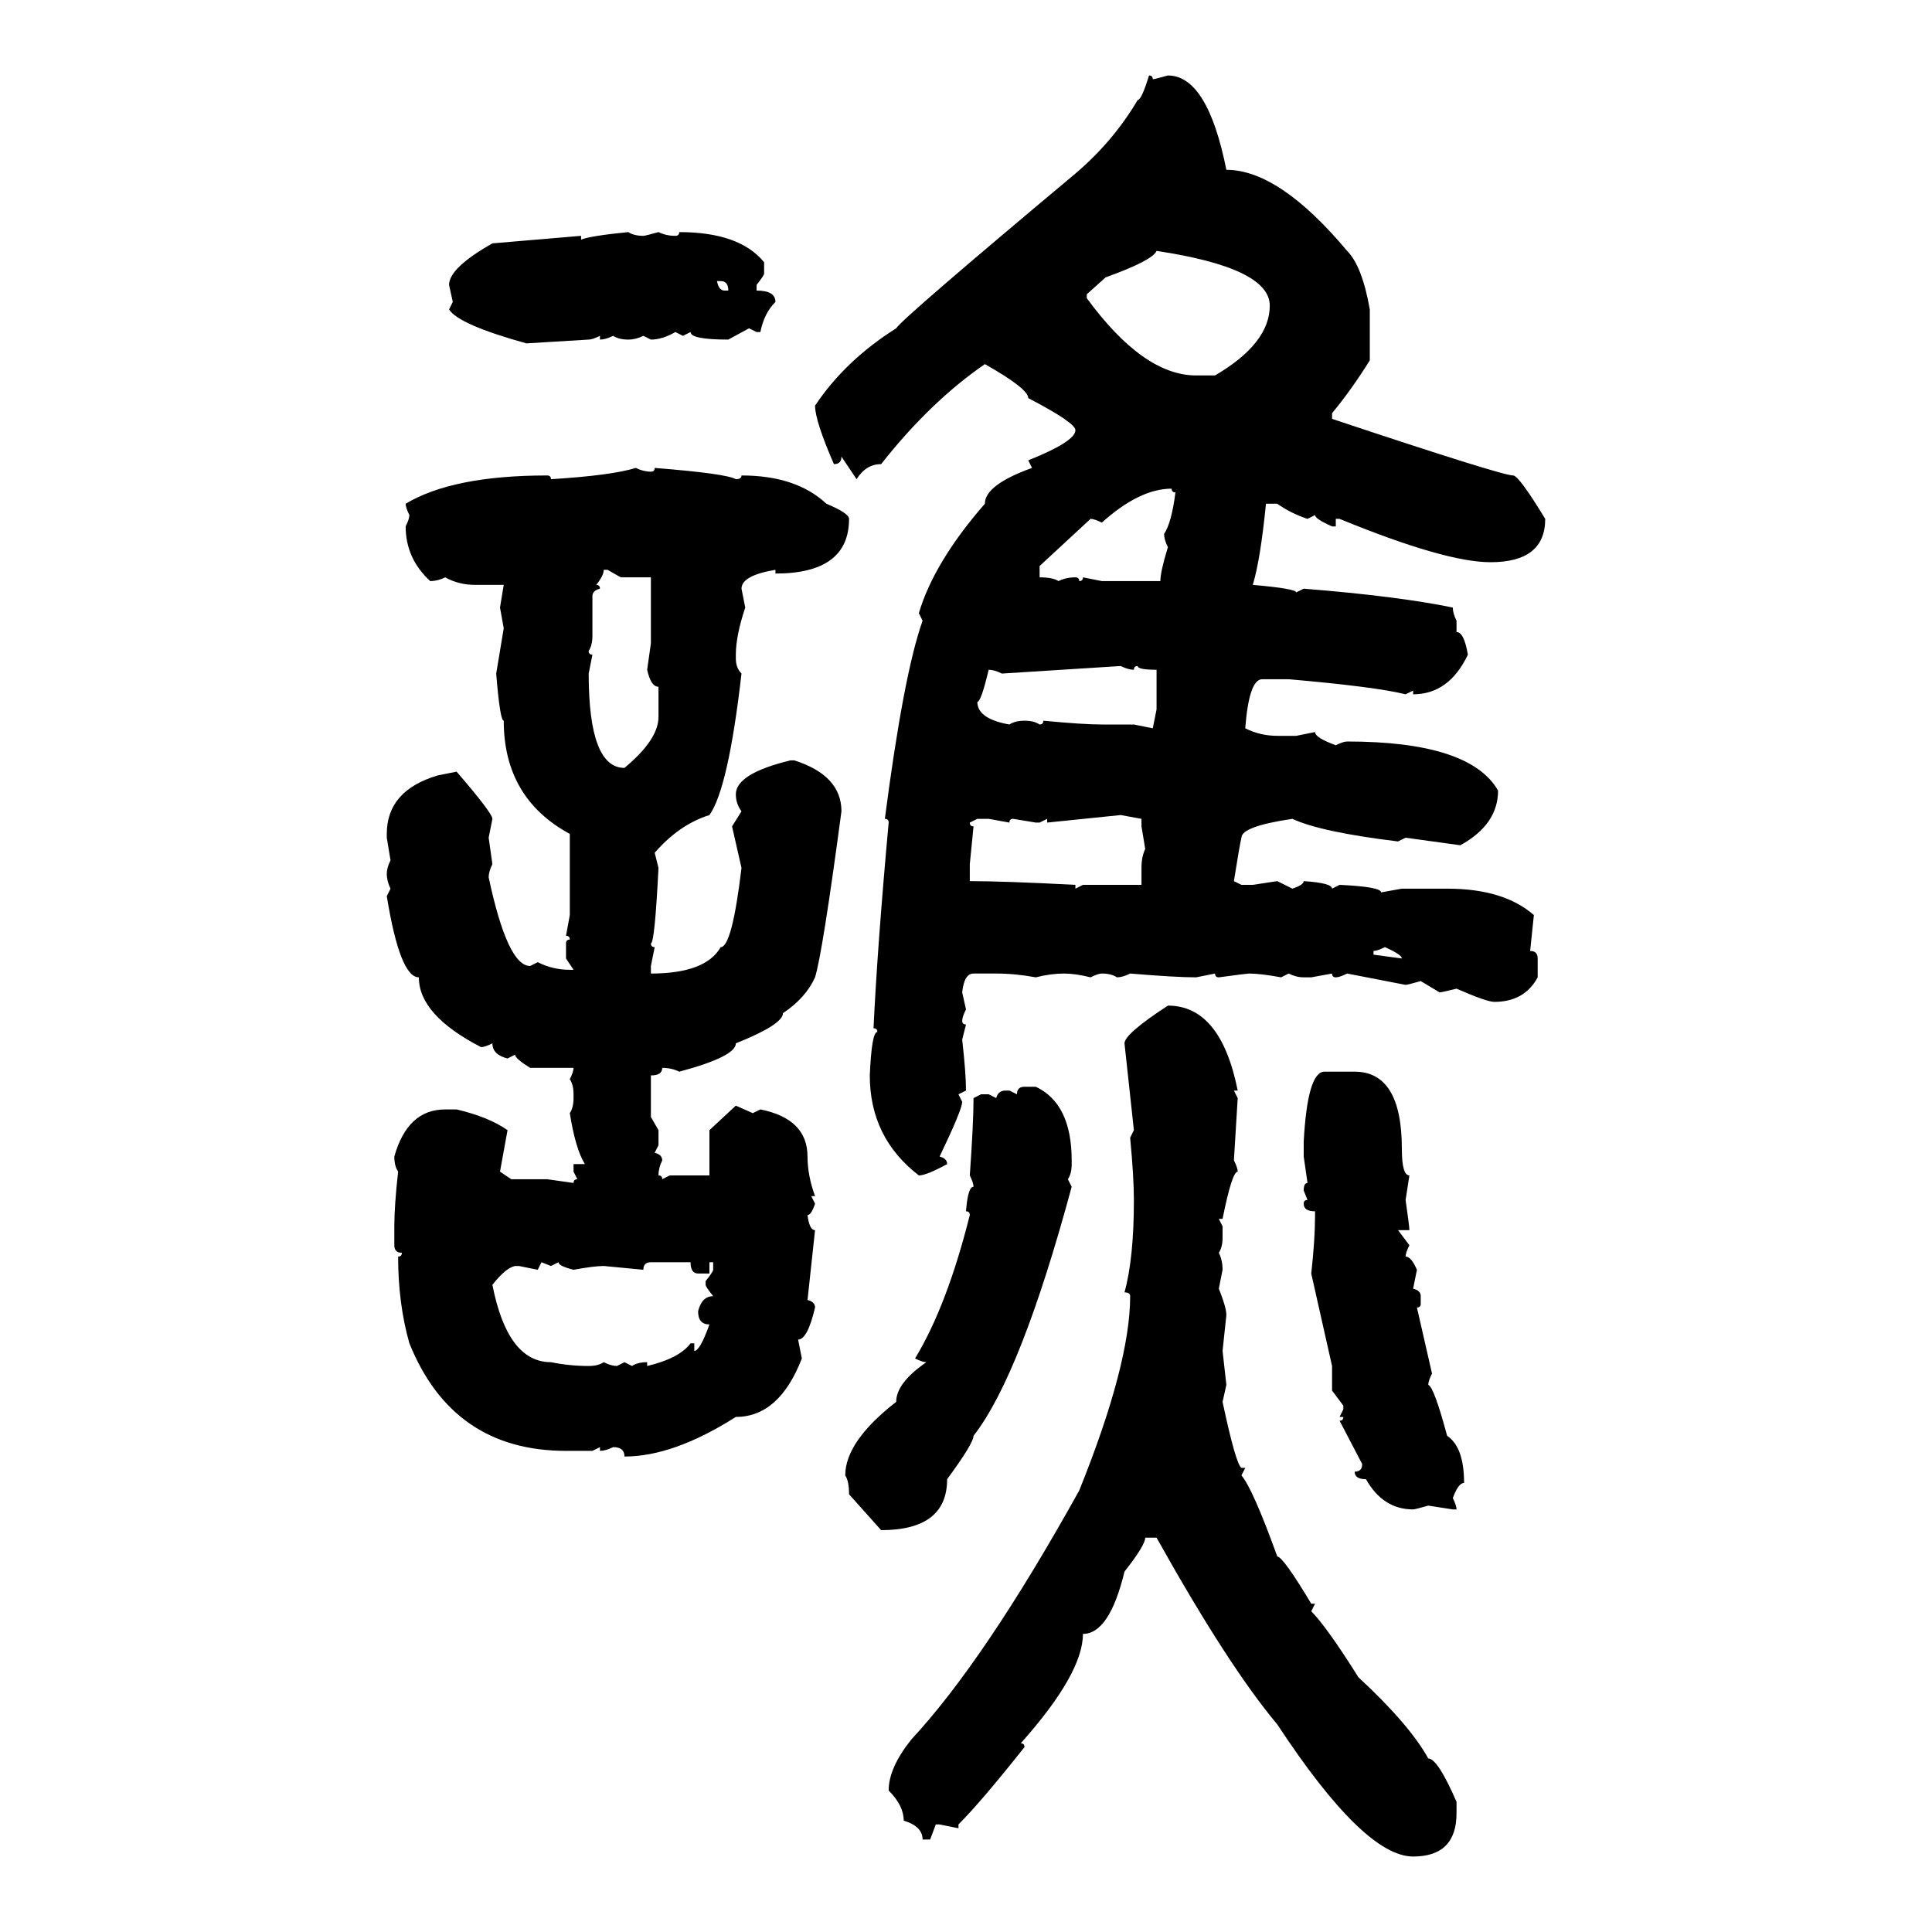 <svg xmlns="http://www.w3.org/2000/svg" xmlns:xlink="http://www.w3.org/1999/xlink" width="300" height="300"><path d="M178.42 11.72L178.42 11.72Q179.00 11.72 179.00 12.30L179.00 12.30Q179.30 12.30 181.35 11.72L181.35 11.72Q187.50 11.72 190.43 26.37L190.43 26.37Q198.63 26.37 209.18 38.96L209.18 38.96Q211.52 41.31 212.70 48.05L212.70 48.05L212.70 55.96Q209.77 60.64 206.84 64.16L206.84 64.16L206.84 65.04Q233.20 73.83 234.96 73.83L234.96 73.83Q235.84 73.83 239.94 80.57L239.94 80.57Q239.94 87.30 231.45 87.30L231.45 87.30Q224.41 87.30 208.01 80.57L208.01 80.57L207.42 80.57L207.42 81.74L206.84 81.74Q204.20 80.57 204.20 79.98L204.20 79.98L203.03 80.57Q200.39 79.69 198.34 78.22L198.34 78.22L196.58 78.22Q195.70 87.01 194.53 90.82L194.53 90.82Q201.27 91.41 201.27 91.99L201.27 91.99L202.44 91.41Q217.09 92.58 225.59 94.34L225.59 94.34Q225.59 95.21 226.17 96.39L226.17 96.39L226.17 98.14Q227.34 98.14 227.93 101.66L227.93 101.66Q225 107.81 219.43 107.81L219.43 107.81L219.43 107.23L218.26 107.81Q213.57 106.64 200.10 105.47L200.10 105.47L196.00 105.47Q193.95 105.47 193.36 113.09L193.36 113.09Q195.70 114.26 198.34 114.26L198.34 114.26L201.27 114.26L204.20 113.67Q204.20 114.55 207.42 115.72L207.42 115.72Q208.59 115.14 209.18 115.14L209.18 115.14Q228.22 115.14 232.62 122.75L232.62 122.75Q232.62 128.03 226.76 131.25L226.76 131.25L218.26 130.08L217.09 130.66Q205.08 129.20 200.68 127.15L200.68 127.15Q192.77 128.32 192.77 130.08L192.77 130.08Q192.48 131.25 191.60 136.82L191.60 136.82L192.77 137.40L194.53 137.40L198.34 136.82L200.68 137.99Q202.44 137.40 202.44 136.82L202.44 136.82Q206.84 137.11 206.84 137.99L206.84 137.99L208.01 137.40Q214.45 137.70 214.45 138.57L214.45 138.57L217.68 137.99L224.71 137.99Q233.50 137.99 238.18 142.09L238.18 142.09L237.60 147.66Q238.77 147.66 238.77 148.83L238.77 148.83L238.77 151.76Q236.72 155.57 232.03 155.57L232.03 155.57Q230.86 155.57 226.17 153.52L226.17 153.52Q223.83 154.10 223.54 154.10L223.54 154.10L220.61 152.34Q218.55 152.93 218.26 152.93L218.26 152.93L209.18 151.17Q208.01 151.76 207.42 151.76L207.42 151.76Q206.84 151.76 206.84 151.17L206.84 151.17L203.61 151.76L202.44 151.76Q201.27 151.76 200.10 151.17L200.10 151.17L198.93 151.76Q195.70 151.17 193.95 151.17L193.95 151.17Q193.65 151.17 189.26 151.76L189.26 151.76Q188.67 151.76 188.67 151.17L188.67 151.17L185.74 151.76Q182.52 151.76 175.49 151.17L175.49 151.17Q174.32 151.76 173.44 151.76L173.44 151.76Q172.56 151.17 171.09 151.17L171.09 151.17Q170.51 151.17 169.34 151.76L169.34 151.76Q166.99 151.17 165.23 151.17L165.23 151.17Q163.18 151.17 160.84 151.76L160.84 151.76Q157.62 151.17 154.69 151.17L154.69 151.17L151.17 151.17Q149.71 151.17 149.41 154.10L149.41 154.10L150 156.74Q149.41 157.91 149.41 158.50L149.41 158.50Q149.41 159.08 150 159.08L150 159.08L149.41 161.43Q150 166.70 150 169.34L150 169.34L148.83 169.92L149.41 171.09Q149.41 172.27 145.90 179.59L145.90 179.59Q147.07 179.88 147.07 180.76L147.07 180.76Q143.85 182.52 142.68 182.52L142.68 182.52Q135.06 176.66 135.06 166.99L135.06 166.99Q135.35 160.25 136.23 160.25L136.23 160.25Q136.23 159.67 135.64 159.67L135.64 159.67Q136.23 147.07 137.99 127.73L137.99 127.73Q137.99 127.15 137.40 127.15L137.40 127.15Q140.33 104.59 143.26 96.39L143.26 96.39L142.68 95.21Q145.02 87.30 152.93 78.22L152.93 78.22Q152.93 75.29 160.25 72.66L160.25 72.66L159.67 71.48Q166.99 68.55 166.99 66.80L166.99 66.80Q166.99 65.63 159.67 61.82L159.67 61.82Q159.67 60.35 152.93 56.54L152.93 56.54Q144.43 62.40 136.82 72.07L136.82 72.07Q134.47 72.07 133.01 74.41L133.01 74.41L130.66 70.90Q130.66 72.07 129.49 72.07L129.49 72.07Q126.56 65.33 126.56 62.99L126.56 62.99Q131.25 55.96 139.16 50.98L139.16 50.98Q140.04 49.51 166.99 26.95L166.99 26.95Q172.85 21.97 176.66 15.53L176.66 15.53Q177.25 15.53 178.42 11.72ZM97.56 36.04L97.56 36.04Q98.44 36.62 99.90 36.62L99.90 36.62Q100.20 36.62 102.25 36.04L102.25 36.04Q103.42 36.62 104.88 36.62L104.88 36.62Q105.47 36.62 105.47 36.04L105.47 36.04Q114.84 36.04 118.65 40.72L118.65 40.72L118.65 42.48Q118.65 42.77 117.48 44.24L117.48 44.24L117.48 45.12Q120.41 45.12 120.41 46.88L120.41 46.88Q118.65 48.63 118.07 51.56L118.07 51.56L117.48 51.56L116.31 50.98L113.09 52.73Q107.23 52.73 107.23 51.56L107.23 51.56L106.05 52.15L104.88 51.56Q102.83 52.73 101.07 52.73L101.07 52.73L99.90 52.15Q98.73 52.73 97.56 52.73L97.56 52.73Q96.09 52.73 95.21 52.15L95.21 52.15Q94.04 52.73 93.16 52.73L93.16 52.73L93.16 52.15Q91.99 52.73 91.41 52.73L91.41 52.73L81.74 53.32Q71.19 50.39 69.73 48.05L69.73 48.05L70.31 46.88L69.73 44.24Q69.73 41.60 76.46 37.79L76.46 37.79L90.23 36.62L90.23 37.21Q91.70 36.62 97.56 36.04ZM179.59 38.96L179.59 38.96Q179.00 40.43 171.68 43.07L171.68 43.07L168.75 45.70L168.75 46.29Q177.54 58.30 185.74 58.30L185.74 58.30L188.67 58.30Q197.17 53.32 197.17 47.46L197.17 47.46Q197.17 41.60 179.59 38.96ZM111.91 43.65L111.33 43.65Q111.62 45.12 112.50 45.12L112.50 45.12L113.09 45.12Q113.09 43.65 111.91 43.65L111.91 43.65ZM98.73 72.66L98.73 72.66Q99.90 73.24 101.07 73.24L101.07 73.24Q101.66 73.24 101.66 72.66L101.66 72.66Q112.79 73.54 114.26 74.41L114.26 74.41Q115.14 74.41 115.14 73.83L115.14 73.83Q123.63 73.83 128.32 78.22L128.32 78.22Q131.84 79.69 131.84 80.57L131.84 80.57Q131.84 89.06 120.41 89.06L120.41 89.06L120.41 88.48Q115.14 89.36 115.14 91.41L115.14 91.41L115.72 94.34Q114.26 98.73 114.26 101.66L114.26 101.66L114.26 102.25Q114.26 103.71 115.14 104.59L115.14 104.59Q113.09 122.46 110.16 126.56L110.16 126.56Q105.47 128.03 101.66 132.42L101.66 132.42L102.25 134.77Q101.66 146.48 101.07 146.48L101.07 146.48Q101.07 147.07 101.66 147.07L101.66 147.07L101.07 150L101.07 151.17Q109.57 151.17 111.91 147.07L111.91 147.07Q113.67 147.07 115.14 134.77L115.14 134.77L113.67 128.32L115.14 125.98Q114.26 124.80 114.26 123.34L114.26 123.34Q114.26 120.12 122.75 118.07L122.75 118.07L123.34 118.07Q130.66 120.41 130.66 125.98L130.66 125.98Q127.73 147.95 126.56 151.76L126.56 151.76Q125.10 154.98 121.58 157.32L121.58 157.32Q121.58 159.08 114.26 162.01L114.26 162.01Q114.26 164.06 105.47 166.41L105.47 166.41Q104.30 165.82 102.83 165.82L102.83 165.82Q102.83 166.99 101.07 166.99L101.07 166.99L101.07 173.44L102.25 175.49L102.25 177.83L101.66 179.00Q102.83 179.30 102.83 180.18L102.83 180.18Q102.25 181.35 102.25 182.52L102.25 182.52Q102.83 182.52 102.83 183.11L102.83 183.11L104.00 182.52L110.16 182.52L110.16 175.49L114.26 171.68L116.89 172.85L118.07 172.27Q125.39 173.73 125.39 179.59L125.39 179.59Q125.39 182.52 126.56 185.74L126.56 185.74L125.98 185.74L126.56 186.91Q125.98 188.67 125.39 188.67L125.39 188.67Q125.68 191.02 126.56 191.02L126.56 191.02L125.39 201.86Q126.56 202.15 126.56 203.03L126.56 203.03Q125.39 208.01 123.93 208.01L123.93 208.01L124.51 210.94Q121.00 220.02 114.26 220.02L114.26 220.02Q104.59 226.17 96.97 226.17L96.97 226.17Q96.97 224.71 95.21 224.71L95.21 224.71Q94.04 225.29 93.16 225.29L93.16 225.29L93.16 224.71L91.99 225.29L87.89 225.29Q70.31 225.29 63.57 208.59L63.57 208.59Q61.82 202.44 61.82 195.12L61.82 195.12Q62.40 195.12 62.40 194.53L62.40 194.53Q61.23 194.53 61.23 193.36L61.23 193.36L61.23 190.43Q61.23 187.21 61.82 181.93L61.82 181.93Q61.23 181.05 61.23 179.59L61.23 179.59Q63.28 172.27 69.14 172.27L69.14 172.27L70.90 172.27Q75.88 173.44 78.81 175.49L78.81 175.49L77.64 181.93L79.39 183.11L84.96 183.11L89.06 183.69Q89.06 183.11 89.65 183.11L89.65 183.11L89.06 181.93L89.06 180.76L90.82 180.76Q89.36 178.42 88.48 172.85L88.48 172.85Q89.06 171.97 89.06 170.51L89.06 170.51L89.06 169.92Q89.06 168.46 88.48 167.58L88.48 167.58Q89.06 166.41 89.06 165.82L89.06 165.82L82.32 165.82Q79.98 164.36 79.98 163.77L79.98 163.77L78.81 164.36Q76.46 163.77 76.46 162.01L76.46 162.01Q75.29 162.60 74.71 162.60L74.71 162.60Q65.04 157.62 65.04 151.76L65.04 151.76Q62.11 151.76 60.06 139.16L60.06 139.16L60.64 137.99Q60.06 136.82 60.06 135.64L60.06 135.64Q60.06 134.77 60.64 133.59L60.64 133.59L60.06 130.08L60.06 129.49Q60.06 122.75 67.97 120.41L67.97 120.41L70.90 119.82Q76.46 126.27 76.46 127.15L76.46 127.15L75.88 130.08L76.46 134.18Q75.88 135.35 75.88 136.23L75.88 136.23Q78.81 150 82.32 150L82.32 150L83.50 149.41Q85.84 150.59 88.48 150.59L88.48 150.59L89.06 150.59L87.89 148.83L87.89 146.48Q87.89 145.90 88.48 145.90L88.48 145.90Q88.48 145.31 87.89 145.31L87.89 145.31L88.48 142.09L88.48 129.49Q78.22 123.93 78.22 111.91L78.22 111.91Q77.64 111.91 77.05 104.59L77.05 104.59L78.22 97.56L77.64 94.34L78.22 90.82L73.83 90.82Q71.19 90.82 69.14 89.65L69.14 89.65Q67.97 90.23 66.80 90.23L66.80 90.23Q62.99 86.72 62.99 81.74L62.99 81.74Q63.57 80.57 63.57 79.98L63.57 79.98Q62.99 78.81 62.99 78.22L62.99 78.22Q70.31 73.83 84.96 73.83L84.96 73.83Q85.55 73.83 85.55 74.41L85.55 74.41Q94.92 73.83 98.73 72.66ZM171.09 81.15L171.09 81.15Q169.92 80.57 169.34 80.57L169.34 80.57L161.43 87.89L161.43 89.65Q163.48 89.65 164.36 90.23L164.36 90.23Q165.53 89.65 166.99 89.65L166.99 89.65Q167.58 89.65 167.58 90.23L167.58 90.23Q168.16 90.23 168.16 89.65L168.16 89.65L171.09 90.23L180.18 90.23Q180.18 88.77 181.35 84.96L181.35 84.96Q180.76 83.79 180.76 82.91L180.76 82.91Q181.93 81.15 182.52 76.46L182.52 76.46Q181.93 76.46 181.93 75.88L181.93 75.88Q176.95 75.88 171.09 81.15ZM94.34 88.48L93.75 88.48Q93.75 89.36 92.58 90.82L92.58 90.82Q93.16 90.82 93.16 91.41L93.16 91.41Q91.99 91.70 91.99 92.58L91.99 92.58L91.99 98.73Q91.99 100.20 91.41 101.07L91.41 101.07Q91.41 101.66 91.99 101.66L91.99 101.66L91.41 104.59Q91.41 119.24 96.97 119.24L96.97 119.24Q102.25 114.84 102.25 111.33L102.25 111.33L102.25 106.64Q101.07 106.64 100.49 104.00L100.49 104.00L101.07 99.90L101.07 89.65L96.39 89.65L94.34 88.48ZM174.02 103.42L155.57 104.59Q154.39 104.00 153.52 104.00L153.52 104.00Q152.34 108.98 151.76 108.98L151.76 108.98Q151.76 111.62 156.74 112.50L156.74 112.50Q157.62 111.91 159.08 111.91L159.08 111.91Q160.55 111.91 161.43 112.50L161.43 112.50Q162.01 112.50 162.01 111.91L162.01 111.91Q168.16 112.50 171.09 112.50L171.09 112.50L176.07 112.50L179.00 113.09L179.59 110.16L179.59 104.00Q176.66 104.00 176.66 103.42L176.66 103.42Q176.07 103.42 176.07 104.00L176.07 104.00Q175.20 104.00 174.02 103.42L174.02 103.42ZM174.02 126.56L162.60 127.73L162.60 127.15L161.43 127.73L160.84 127.73L157.32 127.15Q156.74 127.15 156.74 127.73L156.74 127.73L153.52 127.15L151.76 127.15L150.59 127.73Q150.59 128.32 151.17 128.32L151.17 128.32L150.59 134.18L150.59 136.82Q155.86 136.82 166.99 137.40L166.99 137.40L166.99 137.99L168.16 137.40L177.25 137.40L177.25 134.77Q177.25 133.01 177.83 131.84L177.83 131.84L177.25 128.32L177.25 127.15L174.02 126.56ZM213.28 147.66L213.28 147.66L213.28 148.24L217.68 148.83Q217.68 148.24 215.04 147.07L215.04 147.07Q213.87 147.66 213.28 147.66ZM181.35 156.15L181.35 156.15Q189.55 156.15 192.19 169.34L192.19 169.34L191.60 169.34L192.19 170.51L191.60 180.18Q192.19 181.35 192.19 181.93L192.19 181.93Q191.31 181.93 189.84 189.26L189.84 189.26L189.26 189.26L189.84 190.43L189.84 192.19Q189.84 193.65 189.26 194.53L189.26 194.53Q189.84 195.70 189.84 197.17L189.84 197.17L189.26 200.10Q190.43 203.03 190.43 204.20L190.43 204.20L189.84 209.77L190.43 215.04L189.84 217.68Q191.89 227.34 192.77 227.93L192.77 227.93L193.36 227.93L192.77 229.10Q194.53 231.15 198.34 241.70L198.34 241.70Q199.22 241.70 203.61 249.02L203.61 249.02L204.20 249.02L203.61 250.20Q205.96 252.54 210.94 260.45L210.94 260.45Q218.85 267.77 221.78 273.05L221.78 273.05Q223.24 273.05 226.17 279.79L226.17 279.79L226.17 281.54Q226.17 288.28 219.43 288.28L219.43 288.28Q211.82 288.28 198.34 267.77L198.34 267.77Q190.72 258.69 179.59 238.77L179.59 238.77L177.83 238.77Q177.83 239.94 174.61 244.04L174.61 244.04Q172.27 253.71 168.16 253.71L168.16 253.71Q168.16 259.86 158.50 270.70L158.50 270.70Q159.08 270.70 159.08 271.29L159.08 271.29Q152.34 279.79 148.83 283.30L148.83 283.30L148.83 283.89L145.90 283.30L145.31 283.30L144.43 285.64L143.26 285.64Q143.26 283.59 140.33 282.71L140.33 282.71Q140.33 280.37 137.99 278.03L137.99 278.03Q137.99 274.51 141.50 270.12L141.50 270.12Q152.93 257.81 167.58 231.45L167.58 231.45Q175.49 211.82 175.49 201.27L175.49 201.27Q175.49 200.68 174.61 200.68L174.61 200.68Q176.07 195.41 176.07 186.33L176.07 186.33Q176.07 182.81 175.49 176.66L175.49 176.66L176.07 175.49L174.61 162.01Q174.61 160.55 181.35 156.15ZM205.66 166.41L205.66 166.41L210.35 166.41Q217.68 166.41 217.68 178.42L217.68 178.42Q217.68 182.52 218.85 182.52L218.85 182.52L218.26 186.33Q218.85 190.43 218.85 191.02L218.85 191.02L217.09 191.02L218.85 193.36Q218.26 194.53 218.26 195.12L218.26 195.12Q219.14 195.12 220.02 197.17L220.02 197.17L219.43 200.10Q220.61 200.39 220.61 201.27L220.61 201.27L220.61 202.44Q220.61 203.03 220.02 203.03L220.02 203.03L222.36 213.28Q221.78 214.45 221.78 215.04L221.78 215.04Q222.66 215.33 224.71 222.95L224.71 222.95Q227.34 224.71 227.34 230.27L227.34 230.27Q226.46 230.27 225.59 232.62L225.59 232.62Q226.17 233.79 226.17 234.38L226.17 234.38L225.59 234.38L221.78 233.79Q219.73 234.38 219.43 234.38L219.43 234.38Q214.75 234.38 212.11 229.69L212.11 229.69Q210.35 229.69 210.35 228.52L210.35 228.52Q211.52 228.52 211.52 227.34L211.52 227.34L208.01 220.61Q208.59 220.61 208.59 220.02L208.59 220.02L208.01 220.02L208.59 218.85L208.59 218.26L206.84 215.92L206.84 212.11L203.61 197.75Q204.20 192.48 204.20 188.67L204.20 188.67L204.20 188.09Q202.44 188.09 202.44 186.91L202.44 186.91Q202.44 186.33 203.03 186.33L203.03 186.33L202.44 184.86Q202.44 183.69 203.03 183.69L203.03 183.69L202.44 179.59L202.44 177.25Q203.03 166.41 205.66 166.41ZM159.08 168.75L159.08 168.75L160.84 168.75Q166.41 171.39 166.41 180.18L166.41 180.18L166.41 180.76Q166.41 182.23 165.82 183.11L165.82 183.11L166.41 184.28Q158.50 213.57 151.17 222.95L151.17 222.95Q151.17 224.12 147.07 229.69L147.07 229.69Q147.07 237.60 136.82 237.60L136.82 237.60L131.84 232.03Q131.84 229.98 131.25 229.10L131.25 229.10Q131.25 223.83 139.16 217.68L139.16 217.68Q139.16 214.75 143.85 211.52L143.85 211.52Q143.26 211.52 142.09 210.94L142.09 210.94Q147.07 202.73 150.59 188.67L150.59 188.67Q150.59 188.09 150 188.09L150 188.09Q150.29 184.28 151.17 184.28L151.17 184.28Q151.17 183.69 150.59 182.52L150.59 182.52Q151.17 174.32 151.17 170.51L151.17 170.51L152.34 169.92L153.52 169.92L154.69 170.51Q154.98 169.34 156.15 169.34L156.15 169.34L156.74 169.34L157.91 169.92Q157.91 168.75 159.08 168.75ZM85.55 196.58L84.08 196.00L83.50 197.17L80.57 196.58L79.98 196.58Q78.52 196.88 76.46 199.51L76.46 199.51Q78.81 211.52 85.55 211.52L85.55 211.52Q88.48 212.11 91.41 212.11L91.41 212.11Q92.87 212.11 93.75 211.52L93.75 211.52Q94.92 212.11 95.80 212.11L95.80 212.11L96.97 211.52L98.14 212.11Q99.02 211.52 100.49 211.52L100.49 211.52L100.49 212.11Q105.47 210.94 107.23 208.59L107.23 208.59L107.81 208.59L107.81 209.77Q108.69 209.77 110.16 205.66L110.16 205.66Q108.40 205.66 108.40 203.61L108.40 203.61Q108.98 201.27 110.74 201.27L110.74 201.27Q109.57 199.80 109.57 199.51L109.57 199.51L109.57 198.93Q110.74 197.46 110.74 197.17L110.74 197.17L110.74 196.00L110.16 196.00L110.16 197.75L108.40 197.75Q107.23 197.75 107.23 196.00L107.23 196.00L101.07 196.00Q99.90 196.00 99.90 197.17L99.90 197.17L93.75 196.58Q92.29 196.58 89.06 197.17L89.06 197.17Q86.72 196.58 86.72 196.00L86.72 196.00L85.55 196.58Z"/></svg>